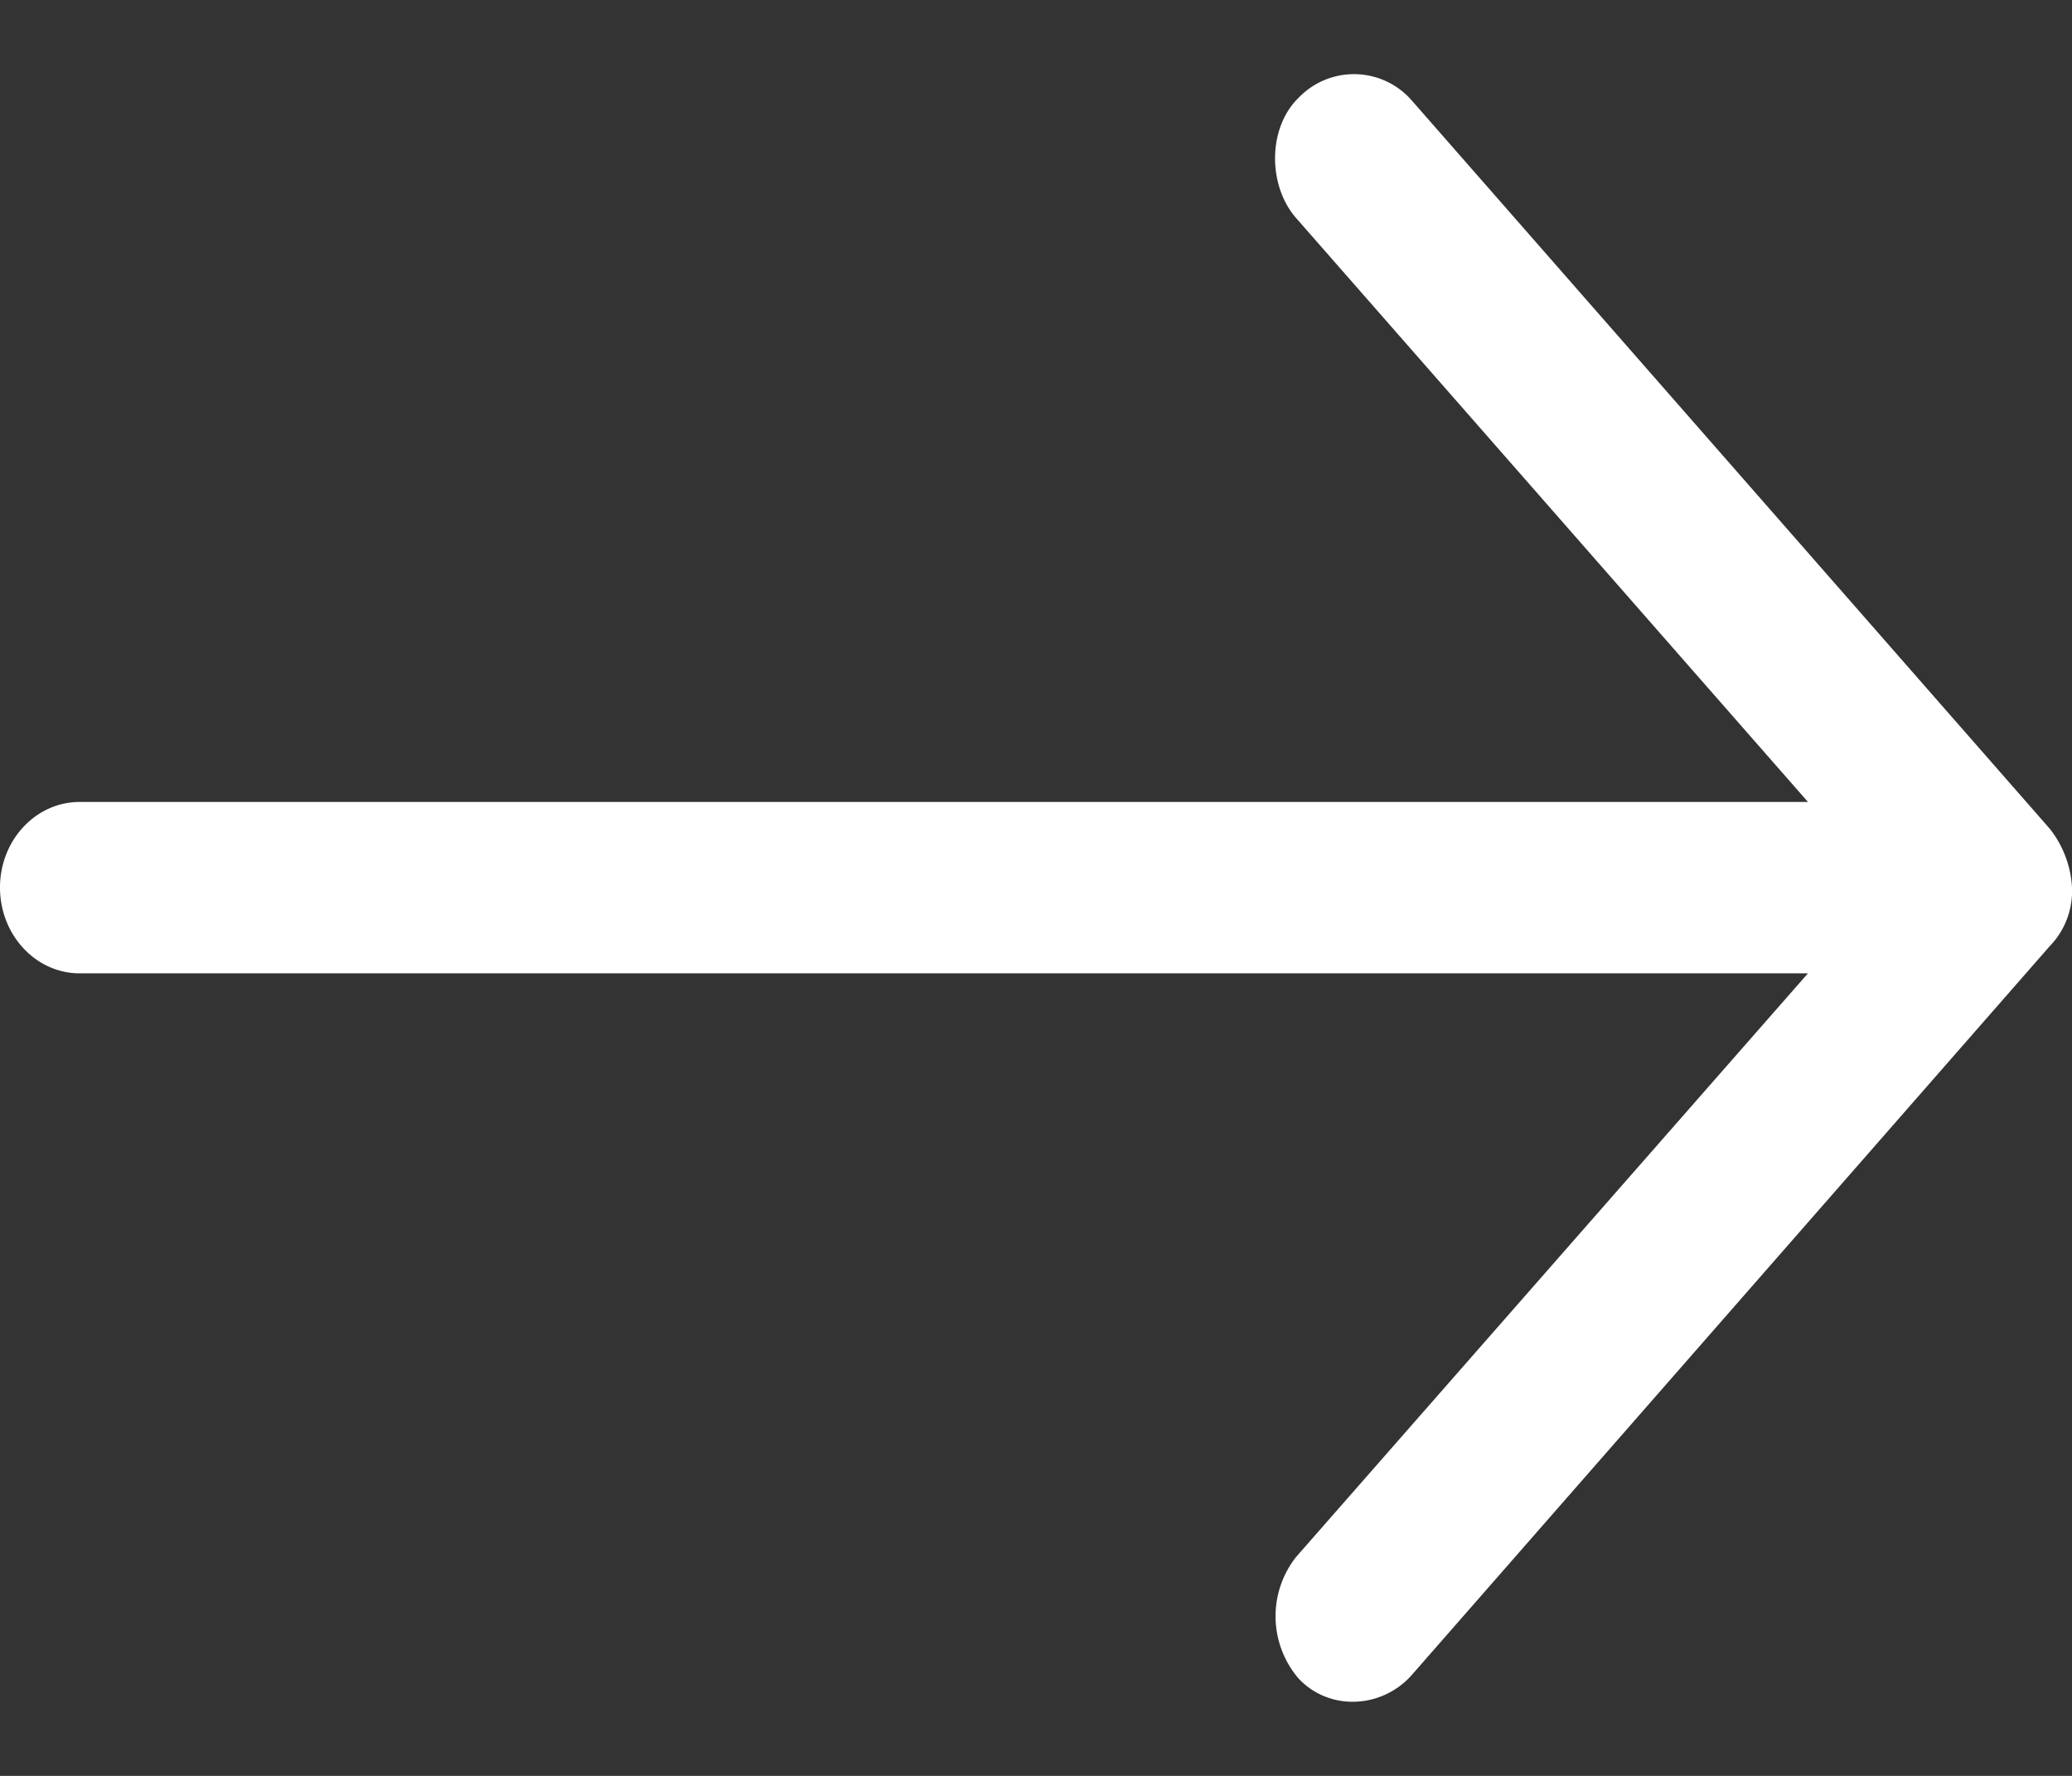 <svg width="14" height="12" viewBox="0 0 14 12" fill="none" xmlns="http://www.w3.org/2000/svg">
    <rect x="0" y="0" width="14" height="12" fill="#333333" stroke="none"/>
    <path d="M14 5.997a.7.7 0 0 0-.151-.398L9.54.68A.518.518 0 0 0 8.775.66c-.21.203-.21.594-.017.814l3.458 3.945H.538c-.297 0-.538.259-.538.578 0 .32.241.58.538.58h11.678L8.758 10.52a.647.647 0 0 0 .017.823c.212.224.568.2.766-.027l4.308-4.922A.535.535 0 0 0 14 5.997z" fill="#fff"/>
</svg>
